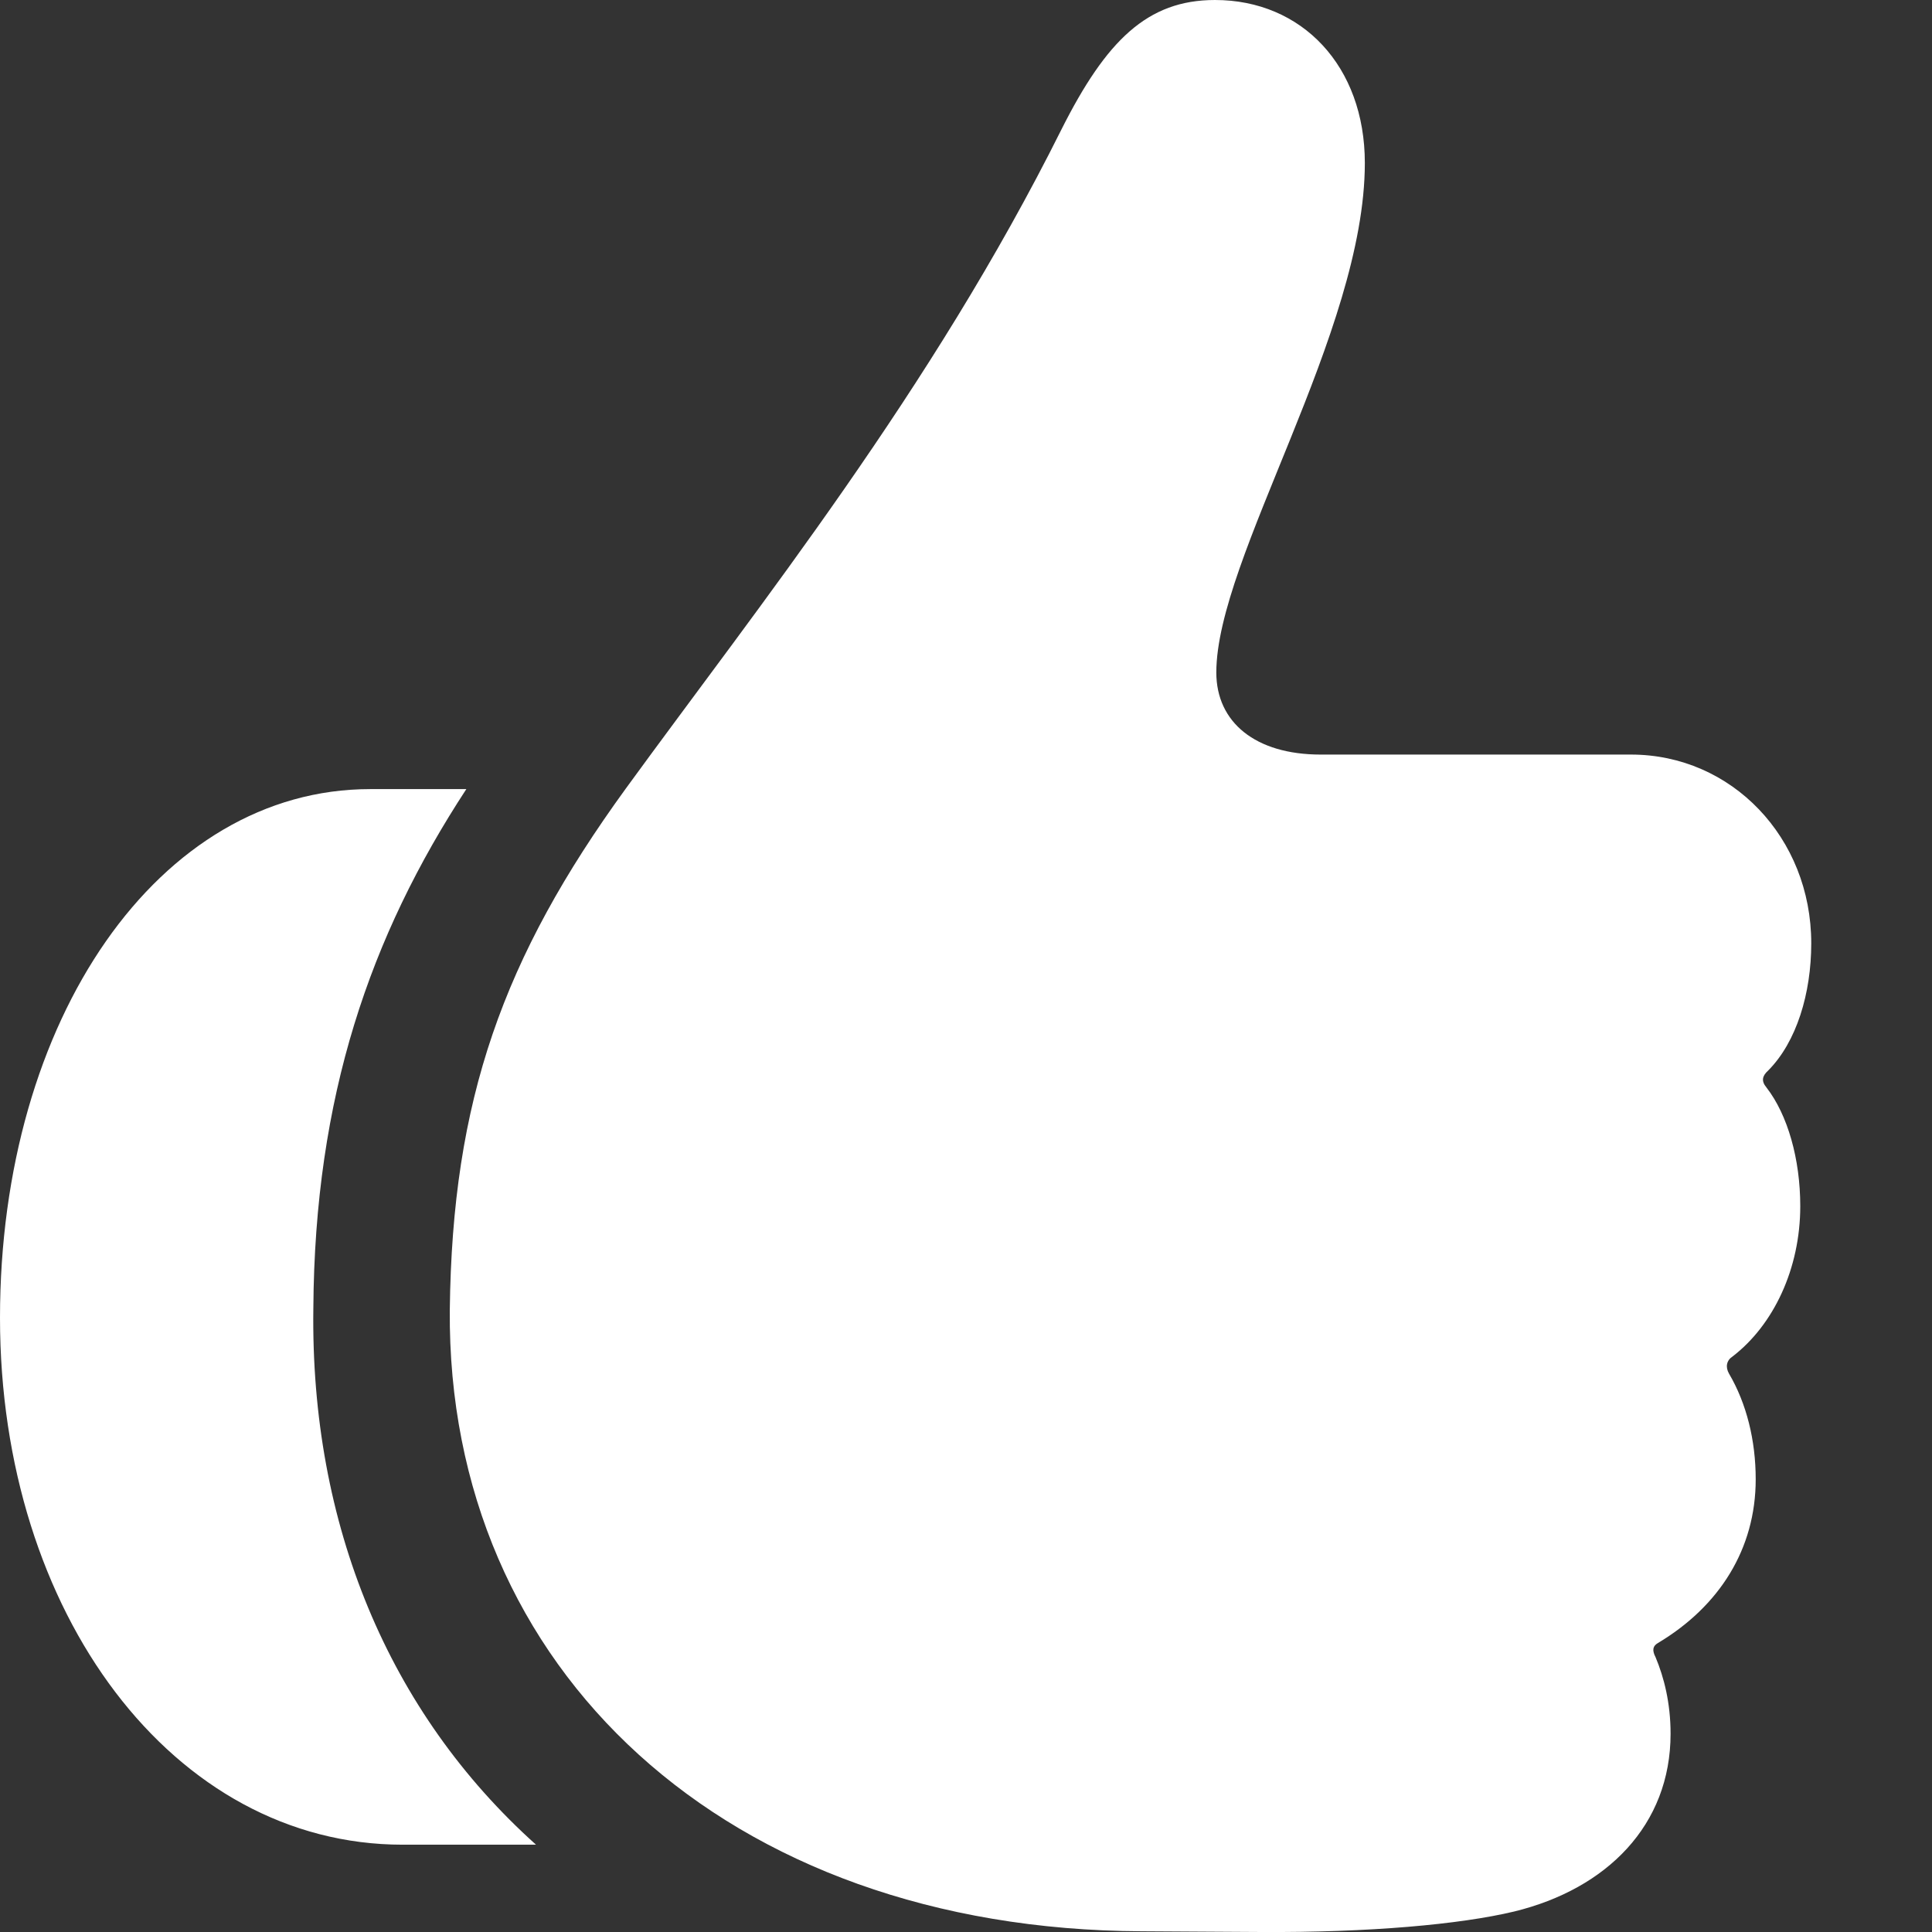 <?xml version="1.0" encoding="UTF-8"?>
<svg width="16px" height="16px" viewBox="0 0 16 16" version="1.1" xmlns="http://www.w3.org/2000/svg" xmlns:xlink="http://www.w3.org/1999/xlink">
    <rect x="0" y="0" width="16" height="16" fill="#333333" stroke="none"/>
    <title>thumbs-up</title>
    <g id="thumbs-up" stroke="none" stroke-width="1" fill="none" fill-rule="evenodd">
        <g id="hand.thumbsup.fill" fill-rule="nonzero">
            <rect id="Rectangle" fill="#000000" opacity="0" x="0" y="0" width="16" height="16"></rect>
            <path d="M0,10.914 C0,13.361 1.435,15.277 3.335,15.277 L4.439,15.277 C3.218,14.182 2.57,12.624 2.595,10.835 C2.606,9.083 3.064,7.754 3.862,6.535 L3.066,6.535 C1.316,6.535 0,8.438 0,10.914 Z M3.725,10.848 C3.7,13.825 6.015,15.979 9.455,15.994 L10.447,16 C11.336,16.005 12.09,15.938 12.541,15.83 C13.306,15.643 13.835,15.116 13.835,14.358 C13.835,14.102 13.78,13.89 13.711,13.725 C13.678,13.662 13.691,13.63 13.73,13.607 C14.239,13.303 14.54,12.828 14.54,12.251 C14.54,11.928 14.464,11.623 14.319,11.376 C14.287,11.32 14.299,11.266 14.348,11.234 C14.688,10.973 14.909,10.506 14.909,9.989 C14.909,9.599 14.805,9.233 14.629,9.006 C14.584,8.952 14.594,8.91 14.644,8.865 C14.878,8.629 15,8.228 15,7.812 C15,6.936 14.34,6.249 13.507,6.249 L10.937,6.249 C10.396,6.249 10.073,5.981 10.073,5.569 C10.073,4.623 11.303,2.753 11.303,1.35 C11.303,0.547 10.782,0 10.062,0 C9.502,0 9.161,0.335 8.79,1.073 C7.713,3.232 6.293,5.005 5.183,6.53 C4.164,7.933 3.745,9.111 3.725,10.848 Z" id="Shape" fill="#FFFFFF"></path>
        </g>
    </g>
</svg>